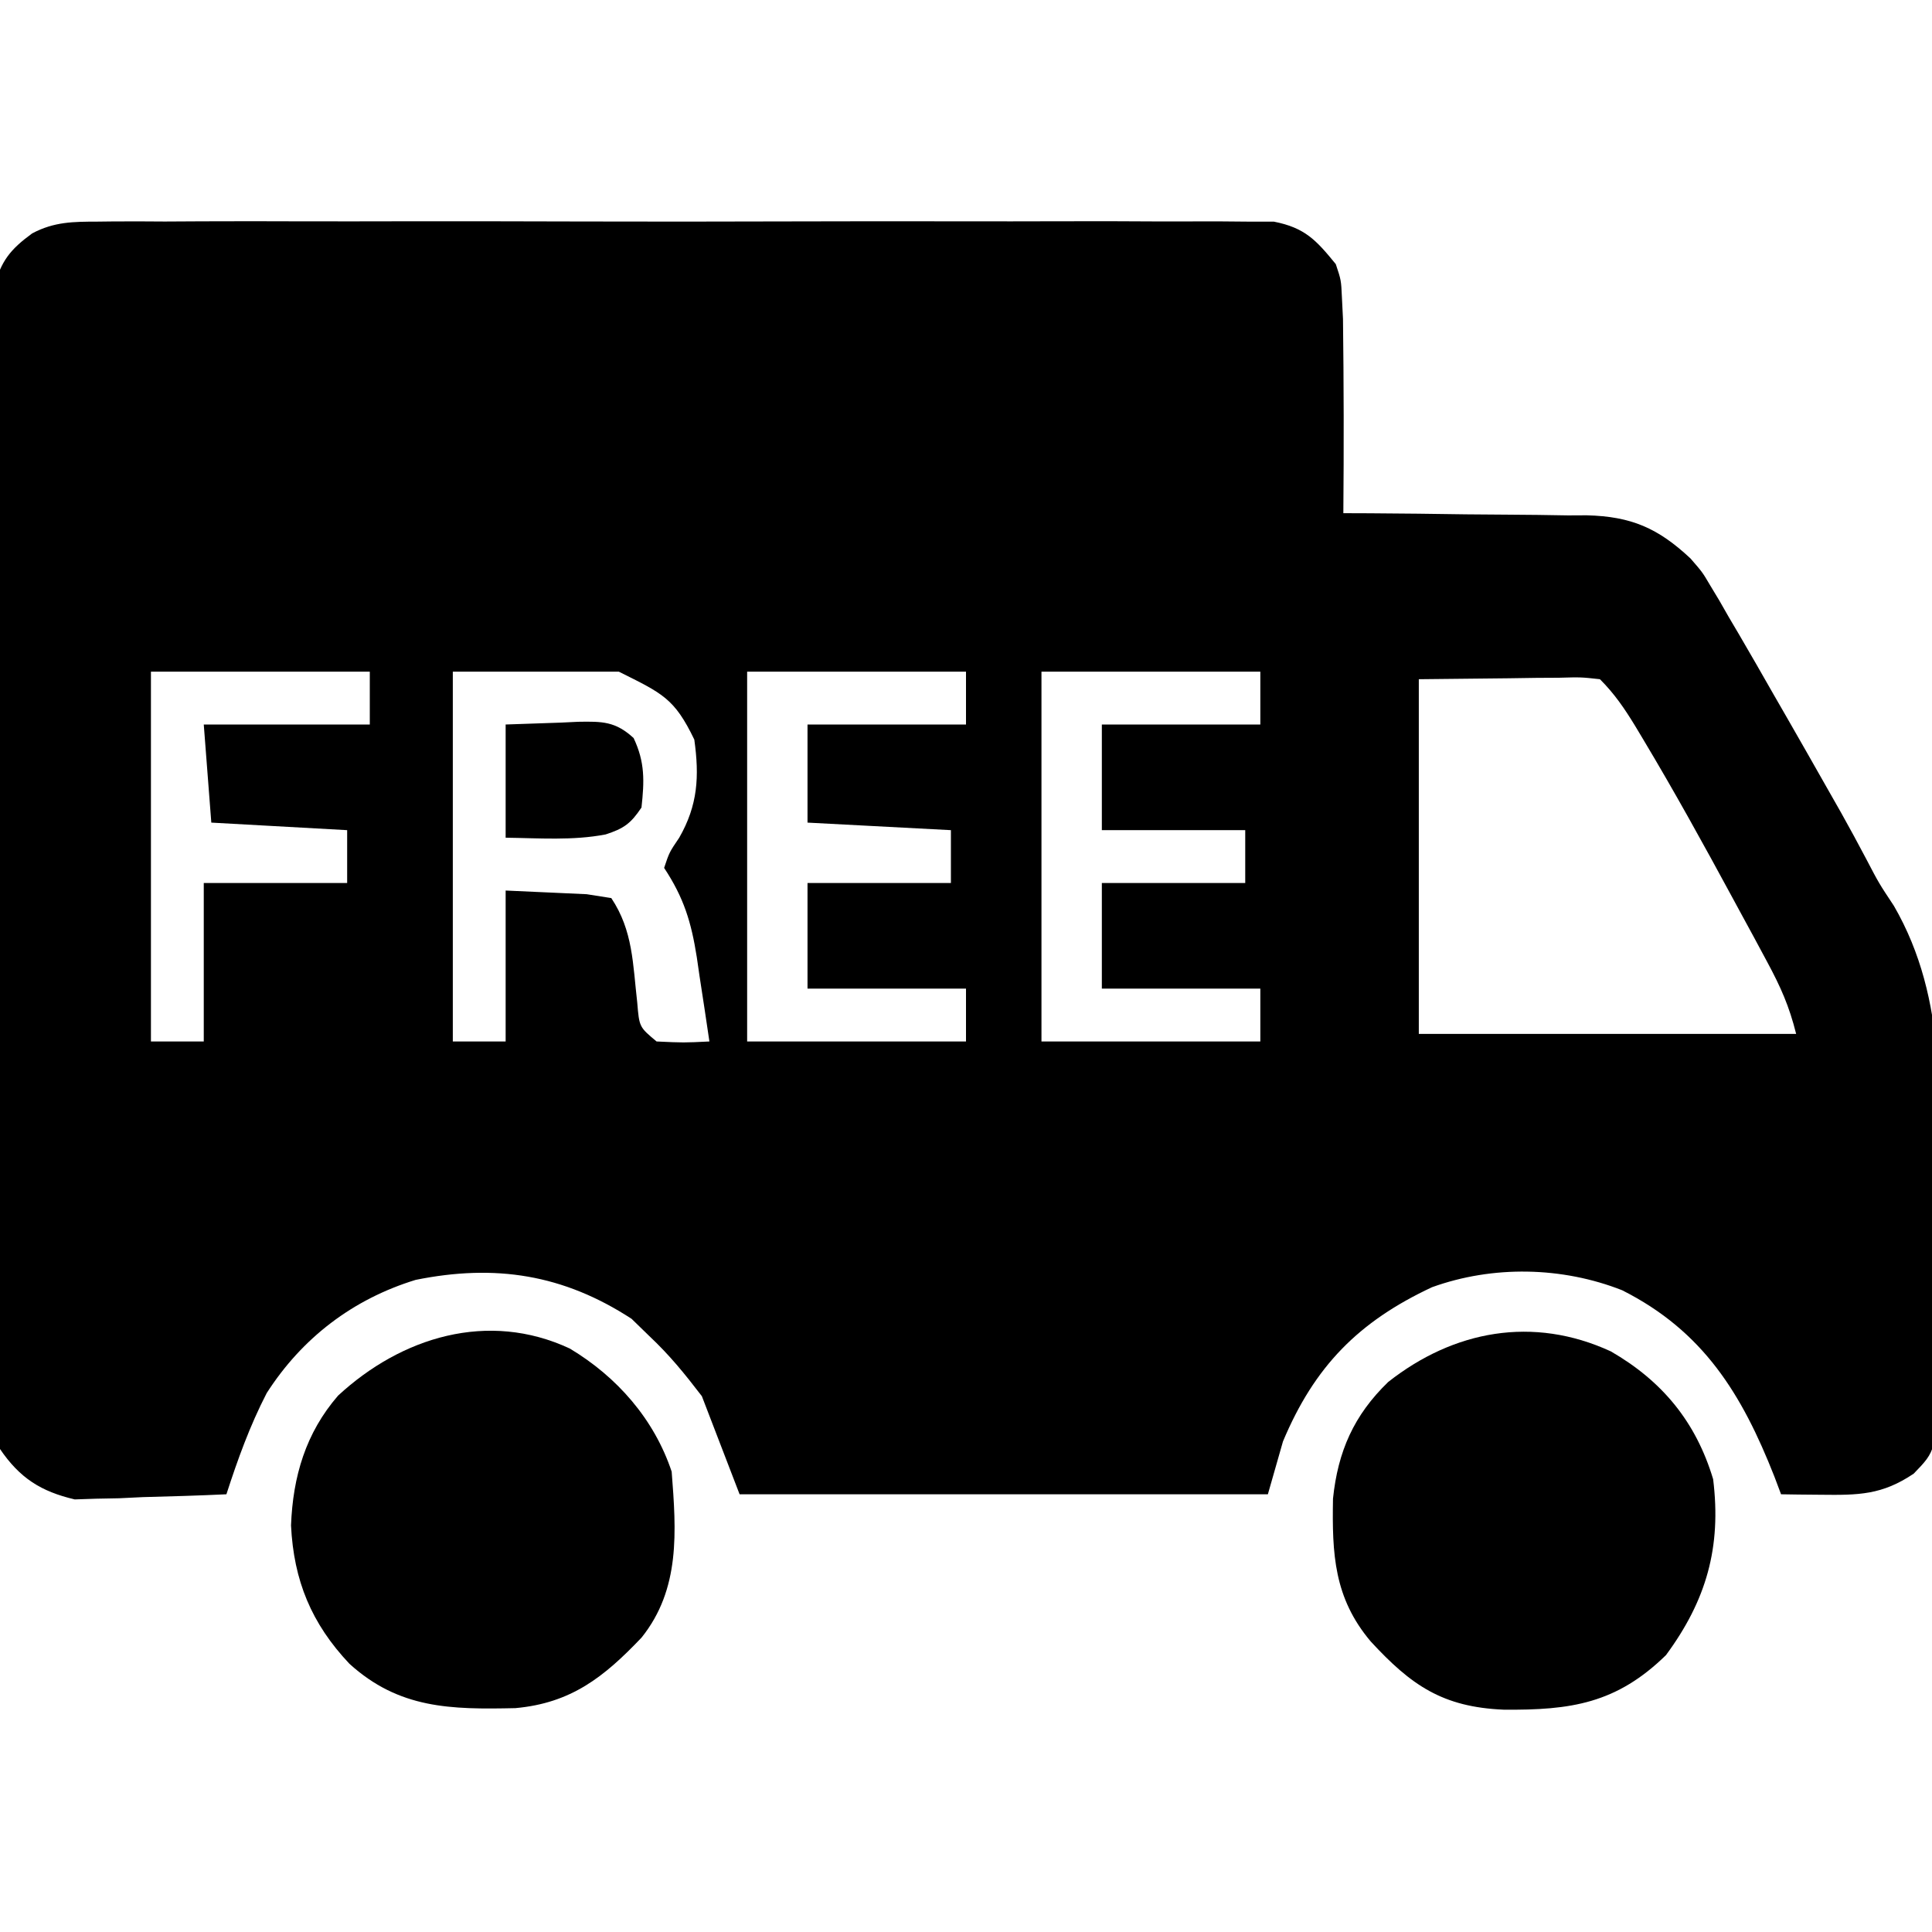 <?xml version="1.0" encoding="UTF-8"?>
<svg version="1.1" xmlns="http://www.w3.org/2000/svg" width="256" height="256">
<path d="M0 0 C1.019 -0.012 1.019 -0.012 2.059 -0.024 C4.323 -0.043 6.586 -0.028 8.85 -0.012 C10.478 -0.019 12.107 -0.028 13.735 -0.039 C18.148 -0.061 22.561 -0.053 26.974 -0.037 C31.595 -0.024 36.216 -0.036 40.836 -0.044 C48.595 -0.053 56.353 -0.041 64.111 -0.017 C73.079 0.01 82.047 0.001 91.016 -0.026 C98.718 -0.049 106.421 -0.052 114.124 -0.039 C118.724 -0.031 123.323 -0.03 127.922 -0.047 C132.246 -0.061 136.568 -0.051 140.892 -0.022 C142.478 -0.015 144.064 -0.017 145.651 -0.028 C147.817 -0.042 149.981 -0.025 152.147 0 C153.965 0.003 153.965 0.003 155.819 0.006 C159.916 0.814 161.408 2.445 164.01 5.635 C164.717 7.756 164.717 7.756 164.823 10.072 C164.869 11.006 164.915 11.939 164.963 12.901 C165.071 21.479 165.084 30.056 165.01 38.635 C166.155 38.639 167.3 38.643 168.479 38.647 C172.749 38.669 177.018 38.724 181.288 38.788 C183.132 38.811 184.976 38.825 186.819 38.83 C189.479 38.84 192.136 38.881 194.795 38.928 C195.612 38.924 196.429 38.92 197.271 38.916 C203.155 39.064 206.705 40.607 211.01 44.635 C212.592 46.458 212.592 46.458 213.608 48.182 C214.01 48.849 214.412 49.516 214.826 50.204 C215.443 51.284 215.443 51.284 216.073 52.385 C216.527 53.154 216.981 53.924 217.449 54.716 C218.989 57.345 220.501 59.988 222.01 62.635 C222.588 63.639 223.166 64.643 223.762 65.677 C225.605 68.886 227.436 72.102 229.26 75.322 C229.826 76.318 230.392 77.313 230.975 78.339 C232.109 80.366 233.217 82.408 234.3 84.463 C235.97 87.659 235.97 87.659 237.962 90.666 C245.207 103.191 243.991 117.143 243.782 131.187 C243.753 133.969 243.768 136.75 243.783 139.532 C243.796 142.872 243.769 146.21 243.744 149.549 C243.748 150.789 243.752 152.028 243.756 153.305 C243.573 162.811 243.573 162.811 240.586 165.902 C236.374 168.736 233.277 168.757 228.26 168.697 C227.275 168.688 226.29 168.679 225.276 168.67 C224.154 168.653 224.154 168.653 223.01 168.635 C222.719 167.861 222.427 167.088 222.127 166.291 C217.824 155.357 212.711 147.019 201.955 141.6 C193.983 138.46 184.815 138.291 176.76 141.197 C167.023 145.75 161.179 151.685 157.01 161.635 C156.35 163.945 155.69 166.255 155.01 168.635 C131.91 168.635 108.81 168.635 85.01 168.635 C83.36 164.345 81.71 160.055 80.01 155.635 C77.68 152.597 75.731 150.191 73.01 147.635 C71.865 146.521 71.865 146.521 70.698 145.385 C61.667 139.505 52.668 138.089 42.088 140.225 C33.79 142.768 27.039 147.906 22.346 155.233 C20.108 159.572 18.515 163.993 17.01 168.635 C13.323 168.81 9.637 168.916 5.948 169.01 C4.909 169.06 3.871 169.11 2.801 169.162 C1.786 169.182 0.771 169.201 -0.275 169.221 C-1.202 169.252 -2.129 169.284 -3.084 169.316 C-7.569 168.265 -10.376 166.484 -12.99 162.635 C-14.057 157.648 -13.938 152.693 -13.88 147.621 C-13.888 146.081 -13.898 144.542 -13.912 143.002 C-13.94 138.831 -13.923 134.66 -13.897 130.488 C-13.876 126.12 -13.889 121.751 -13.898 117.383 C-13.906 110.048 -13.885 102.714 -13.848 95.379 C-13.805 86.902 -13.808 78.425 -13.836 69.947 C-13.862 61.787 -13.855 53.628 -13.832 45.468 C-13.823 41.997 -13.826 38.527 -13.838 35.056 C-13.852 30.969 -13.836 26.883 -13.797 22.796 C-13.787 21.297 -13.788 19.797 -13.799 18.298 C-13.813 16.251 -13.787 14.203 -13.759 12.156 C-13.755 11.011 -13.751 9.865 -13.748 8.685 C-12.89 5.234 -11.598 3.658 -8.728 1.561 C-5.822 0.013 -3.26 0.005 0 0 Z M7.01 59.635 C7.01 75.805 7.01 91.975 7.01 108.635 C9.32 108.635 11.63 108.635 14.01 108.635 C14.01 101.705 14.01 94.775 14.01 87.635 C20.28 87.635 26.55 87.635 33.01 87.635 C33.01 85.325 33.01 83.015 33.01 80.635 C27.07 80.305 21.13 79.975 15.01 79.635 C14.68 75.345 14.35 71.055 14.01 66.635 C21.27 66.635 28.53 66.635 36.01 66.635 C36.01 64.325 36.01 62.015 36.01 59.635 C26.44 59.635 16.87 59.635 7.01 59.635 Z M47.01 59.635 C47.01 75.805 47.01 91.975 47.01 108.635 C49.32 108.635 51.63 108.635 54.01 108.635 C54.01 102.035 54.01 95.435 54.01 88.635 C56.279 88.738 58.548 88.841 60.885 88.947 C62.161 89.005 63.437 89.063 64.752 89.123 C65.827 89.292 66.902 89.461 68.01 89.635 C70.901 93.971 70.857 98.374 71.448 103.483 C71.716 106.722 71.716 106.722 74.01 108.635 C77.594 108.802 77.594 108.802 81.01 108.635 C80.586 105.737 80.146 102.842 79.698 99.947 C79.521 98.722 79.521 98.722 79.34 97.473 C78.607 92.83 77.639 89.616 75.01 85.635 C75.698 83.572 75.698 83.572 77.01 81.635 C79.484 77.317 79.688 73.519 79.01 68.635 C76.364 63.138 74.779 62.519 69.01 59.635 C61.75 59.635 54.49 59.635 47.01 59.635 Z M86.01 59.635 C86.01 75.805 86.01 91.975 86.01 108.635 C95.58 108.635 105.15 108.635 115.01 108.635 C115.01 106.325 115.01 104.015 115.01 101.635 C108.08 101.635 101.15 101.635 94.01 101.635 C94.01 97.015 94.01 92.395 94.01 87.635 C100.28 87.635 106.55 87.635 113.01 87.635 C113.01 85.325 113.01 83.015 113.01 80.635 C106.74 80.305 100.47 79.975 94.01 79.635 C94.01 75.345 94.01 71.055 94.01 66.635 C100.94 66.635 107.87 66.635 115.01 66.635 C115.01 64.325 115.01 62.015 115.01 59.635 C105.44 59.635 95.87 59.635 86.01 59.635 Z M125.01 59.635 C125.01 75.805 125.01 91.975 125.01 108.635 C134.58 108.635 144.15 108.635 154.01 108.635 C154.01 106.325 154.01 104.015 154.01 101.635 C147.08 101.635 140.15 101.635 133.01 101.635 C133.01 97.015 133.01 92.395 133.01 87.635 C139.28 87.635 145.55 87.635 152.01 87.635 C152.01 85.325 152.01 83.015 152.01 80.635 C145.74 80.635 139.47 80.635 133.01 80.635 C133.01 76.015 133.01 71.395 133.01 66.635 C139.94 66.635 146.87 66.635 154.01 66.635 C154.01 64.325 154.01 62.015 154.01 59.635 C144.44 59.635 134.87 59.635 125.01 59.635 Z M175.01 60.635 C175.01 76.145 175.01 91.655 175.01 107.635 C191.51 107.635 208.01 107.635 225.01 107.635 C224.086 103.939 222.956 101.407 221.166 98.084 C220.583 96.999 220 95.915 219.4 94.797 C218.776 93.65 218.153 92.504 217.51 91.322 C217.195 90.74 216.88 90.158 216.555 89.559 C212.741 82.516 208.877 75.506 204.76 68.635 C204.224 67.739 204.224 67.739 203.676 66.825 C202.262 64.51 200.937 62.562 199.01 60.635 C196.486 60.357 196.486 60.357 193.565 60.44 C192.11 60.447 192.11 60.447 190.627 60.455 C189.392 60.473 188.157 60.491 186.885 60.51 C181.007 60.572 181.007 60.572 175.01 60.635 Z " fill="#000000" transform="translate(12.99,29.365)"/>
<path d="M0 0 C6.821 3.931 11.287 9.354 13.562 16.938 C14.672 25.948 12.674 32.98 7.312 40.25 C0.758 46.656 -5.272 47.564 -14.211 47.478 C-22.269 47.131 -26.439 44.27 -31.812 38.438 C-36.685 32.666 -36.939 26.849 -36.809 19.52 C-36.159 13.251 -34.047 8.463 -29.5 4.062 C-20.825 -2.772 -10.306 -4.747 0 0 Z " fill="#000000" transform="translate(213.438,179.062)"/>
<path d="M0 0 C6.256 3.746 11.182 9.359 13.5 16.312 C14.112 24.213 14.673 31.871 9.5 38.312 C4.512 43.55 0.166 46.98 -7.207 47.648 C-15.761 47.838 -22.622 47.742 -29.199 41.77 C-34.237 36.438 -36.583 30.743 -36.938 23.438 C-36.689 16.956 -34.994 11.191 -30.699 6.234 C-22.331 -1.5 -10.856 -5.068 0 0 Z " fill="#000000" transform="translate(75.5,178.688)"/>
<path d="M0 0 C2.413 -0.083 4.826 -0.165 7.312 -0.25 C8.068 -0.286 8.824 -0.323 9.603 -0.36 C12.817 -0.414 14.542 -0.42 16.957 1.793 C18.477 5.009 18.382 7.496 18 11 C16.586 13.121 15.656 13.788 13.25 14.566 C8.887 15.407 4.426 15.053 0 15 C0 10.05 0 5.1 0 0 Z " fill="#000000" transform="translate(67,96)"/>
</svg>
